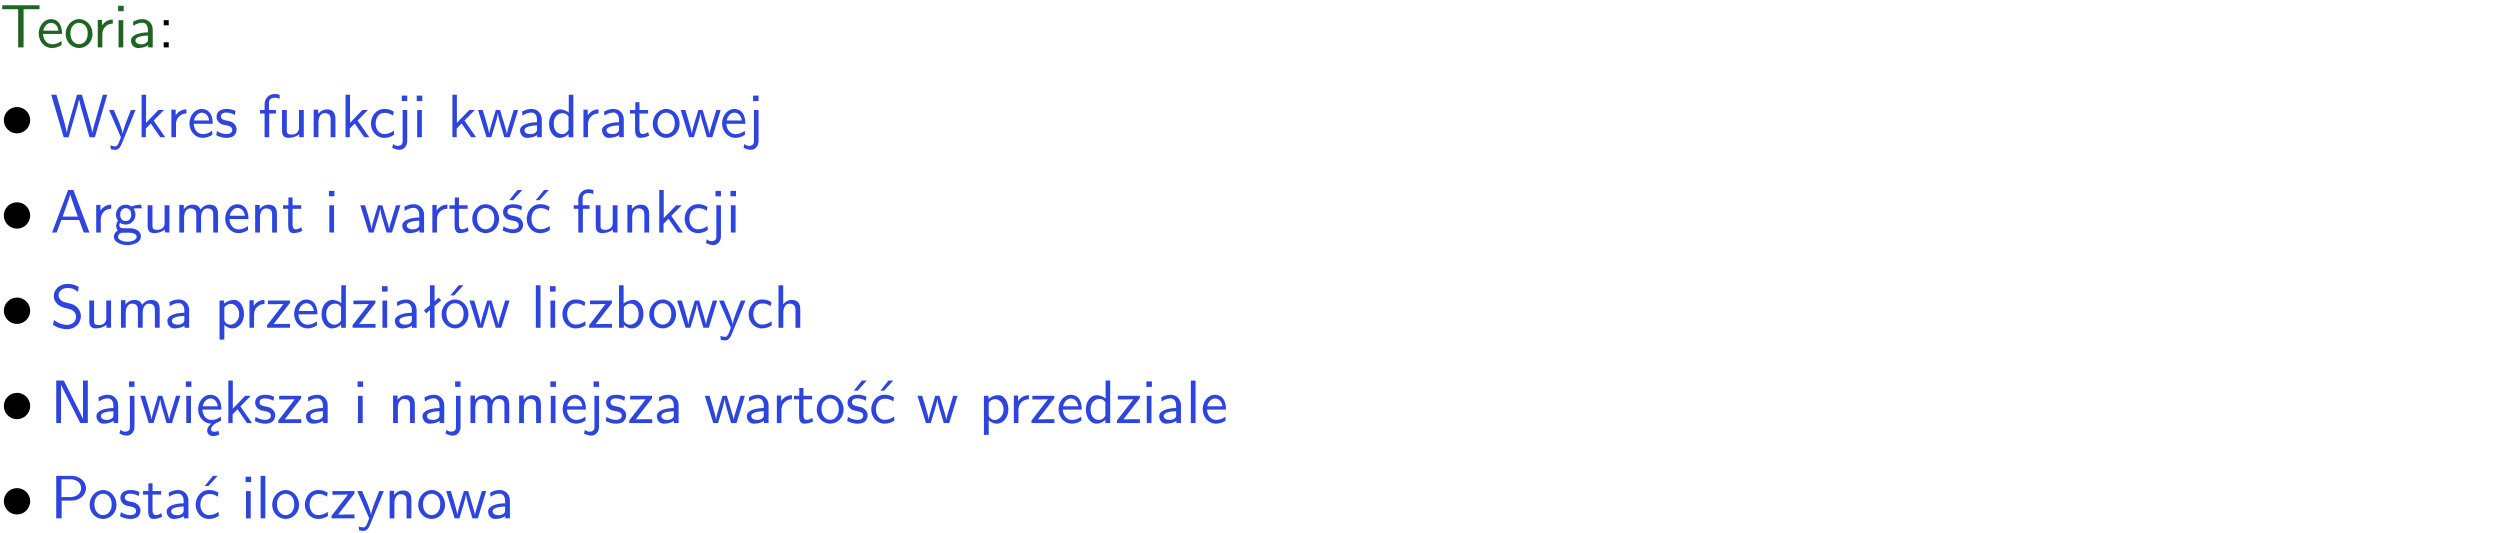 <?xml version="1.0" encoding="UTF-8"?>
<svg width="366pt" height="78pt" version="1.2" viewBox="0 0 366 78" xmlns="http://www.w3.org/2000/svg" xmlns:xlink="http://www.w3.org/1999/xlink">
 <defs>
  <symbol id="glyph0-1" overflow="visible">
   <path d="m3.453-5.594h0.797 0.328 1.203v-0.578h-5.453v0.578h1.203 0.312 0.812v5.594h0.797z"/>
  </symbol>
  <symbol id="glyph0-2" overflow="visible">
   <path d="m3.719-1.969c0-0.297-0.016-0.969-0.359-1.516-0.375-0.547-0.922-0.656-1.25-0.656-0.984 0-1.797 0.953-1.797 2.109 0 1.188 0.859 2.125 1.938 2.125 0.562 0 1.078-0.203 1.422-0.469l-0.047-0.578c-0.562 0.469-1.156 0.5-1.359 0.5-0.719 0-1.297-0.625-1.328-1.516zm-2.734-0.484c0.141-0.688 0.625-1.141 1.125-1.141 0.469 0 0.969 0.312 1.094 1.141z"/>
  </symbol>
  <symbol id="glyph0-3" overflow="visible">
   <path d="m4.203-1.969c0-1.203-0.891-2.172-1.953-2.172-1.109 0-1.984 1-1.984 2.172s0.922 2.062 1.969 2.062c1.078 0 1.969-0.906 1.969-2.062zm-1.969 1.5c-0.625 0-1.266-0.516-1.266-1.594s0.688-1.531 1.266-1.531c0.625 0 1.266 0.469 1.266 1.531s-0.609 1.594-1.266 1.594z"/>
  </symbol>
  <symbol id="glyph0-4" overflow="visible">
   <path d="m1.406-1.922c0-0.891 0.641-1.547 1.531-1.562v-0.594c-0.797 0-1.297 0.453-1.578 0.859v-0.812h-0.625v4.031h0.672z"/>
  </symbol>
  <symbol id="glyph0-5" overflow="visible">
   <path d="m1.469-6.094h-0.812v0.797h0.812zm-0.062 2.109h-0.688v3.984h0.688z"/>
  </symbol>
  <symbol id="glyph0-6" overflow="visible">
   <path d="m3.578-2.594c0-0.906-0.656-1.547-1.484-1.547-0.578 0-0.984 0.156-1.406 0.391l0.062 0.594c0.453-0.328 0.906-0.453 1.344-0.453 0.422 0 0.781 0.359 0.781 1.031v0.375c-1.344 0.031-2.484 0.406-2.484 1.188 0 0.391 0.25 1.109 1.031 1.109 0.125 0 0.969-0.016 1.484-0.422v0.328h0.672zm-0.703 1.406c0 0.172 0 0.391-0.297 0.562-0.266 0.172-0.609 0.172-0.703 0.172-0.438 0-0.828-0.203-0.828-0.578 0-0.625 1.453-0.688 1.828-0.703z"/>
  </symbol>
  <symbol id="glyph0-7" overflow="visible">
   <path d="m1.609-3.984h-0.734v0.75h0.734zm-0.734 3.234v0.75h0.734v-0.75z"/>
  </symbol>
  <symbol id="glyph0-8" overflow="visible">
   <path d="m8.328-6.219h-0.641l-0.812 2.812c-0.234 0.797-0.672 2.297-0.719 2.766 0-0.016-0.062-0.484-0.656-2.531l-0.875-3.047h-0.719l-0.812 2.797c-0.203 0.688-0.641 2.25-0.688 2.766h-0.016c-0.031-0.359-0.281-1.25-0.344-1.547-0.125-0.422-0.172-0.609-0.422-1.484l-0.734-2.531h-0.766l1.828 6.219h0.719l0.891-3.109c0.203-0.656 0.578-2 0.641-2.453 0.047 0.266 0.25 1.109 0.5 1.969l1.031 3.594h0.781z"/>
  </symbol>
  <symbol id="glyph0-9" overflow="visible">
   <path d="m4-3.984h-0.672c-1.172 2.859-1.188 3.266-1.188 3.469h-0.016c-0.047-0.594-0.766-2.266-0.812-2.344l-0.484-1.125h-0.703l1.734 3.984c-0.094 0.281-0.281 0.719-0.312 0.812-0.234 0.516-0.391 0.516-0.516 0.516-0.141 0-0.438-0.031-0.703-0.141l0.062 0.578c0.188 0.047 0.438 0.078 0.641 0.078 0.312 0 0.641-0.109 1.016-1.031z"/>
  </symbol>
  <symbol id="glyph0-10" overflow="visible">
   <path d="m2.516-2.438 1.516-1.547h-0.812l-1.812 1.875v-4.109h-0.656v6.219h0.625v-1.266l0.719-0.75 1.391 2.016h0.734z"/>
  </symbol>
  <symbol id="glyph0-11" overflow="visible">
   <path d="m3.078-3.844c-0.469-0.219-0.828-0.297-1.297-0.297-0.219 0-1.484 0-1.484 1.188 0 0.438 0.266 0.719 0.484 0.891 0.281 0.203 0.469 0.234 0.969 0.328 0.328 0.062 0.844 0.172 0.844 0.656 0 0.609-0.703 0.609-0.844 0.609-0.734 0-1.234-0.328-1.391-0.438l-0.109 0.609c0.281 0.141 0.781 0.391 1.516 0.391 0.156 0 0.641 0 1.031-0.281 0.281-0.219 0.438-0.578 0.438-0.953 0-0.5-0.344-0.812-0.359-0.828-0.344-0.312-0.594-0.375-1.031-0.453-0.5-0.094-0.906-0.188-0.906-0.625 0-0.562 0.641-0.562 0.75-0.562 0.297 0 0.766 0.047 1.281 0.344z"/>
  </symbol>
  <symbol id="glyph0-12" overflow="visible">
   <path d="m1.578-3.469h0.984v-0.516h-1.016v-1.062c0-0.672 0.609-0.734 0.844-0.734 0.172 0 0.422 0.016 0.719 0.156v-0.594c-0.109-0.031-0.391-0.109-0.719-0.109-0.844 0-1.484 0.641-1.484 1.531v0.812h-0.672v0.516h0.672v3.469h0.672z"/>
  </symbol>
  <symbol id="glyph0-13" overflow="visible">
   <path d="m3.906-3.984h-0.703v2.609c0 0.672-0.5 0.984-1.078 0.984-0.641 0-0.703-0.234-0.703-0.625v-2.969h-0.703v3c0 0.656 0.219 1.078 0.953 1.078 0.484 0 1.125-0.141 1.562-0.531v0.438h0.672z"/>
  </symbol>
  <symbol id="glyph0-14" overflow="visible">
   <path d="m3.906-2.672c0-0.594-0.141-1.406-1.234-1.406-0.812 0-1.25 0.609-1.297 0.672v-0.625h-0.656v4.031h0.703v-2.203c0-0.594 0.234-1.328 0.906-1.328 0.859 0 0.875 0.641 0.875 0.922v2.609h0.703z"/>
  </symbol>
  <symbol id="glyph0-15" overflow="visible">
   <path d="m3.672-3.75c-0.531-0.297-0.828-0.391-1.375-0.391-1.25 0-1.969 1.094-1.969 2.156 0 1.109 0.812 2.078 1.938 2.078 0.484 0 0.969-0.125 1.453-0.453l-0.047-0.594c-0.469 0.359-0.953 0.484-1.406 0.484-0.734 0-1.25-0.656-1.25-1.531 0-0.703 0.344-1.562 1.297-1.562 0.453 0 0.766 0.078 1.25 0.391z"/>
  </symbol>
  <symbol id="glyph0-16" overflow="visible">
   <path d="m1.656-6.094h-0.797v0.797h0.797zm-2.203 7.625c0.438 0.25 0.844 0.312 1.078 0.312 0.562 0 1.125-0.469 1.125-1.312v-4.516h-0.672v4.594c0 0.578-0.453 0.656-0.703 0.656-0.266 0-0.5-0.094-0.688-0.281z"/>
  </symbol>
  <symbol id="glyph0-17" overflow="visible">
   <path d="m5.984-3.984h-0.641l-0.578 1.906c-0.109 0.312-0.375 1.203-0.422 1.594-0.031-0.281-0.266-1.078-0.422-1.594l-0.578-1.906h-0.625l-0.516 1.688c-0.094 0.312-0.406 1.344-0.438 1.797-0.047-0.422-0.344-1.438-0.484-1.938l-0.469-1.547h-0.688l1.234 3.984h0.703c0.047-0.141 0.359-1.141 0.562-1.844 0.125-0.422 0.375-1.297 0.391-1.641h0.016c0.016 0.25 0.172 0.875 0.281 1.266l0.656 2.219h0.797z"/>
  </symbol>
  <symbol id="glyph0-18" overflow="visible">
   <path d="m3.891-6.219h-0.672v2.625c-0.469-0.391-0.969-0.484-1.312-0.484-0.891 0-1.578 0.938-1.578 2.094 0 1.172 0.688 2.078 1.531 2.078 0.297 0 0.828-0.078 1.328-0.562v0.469h0.703zm-0.703 4.969c0 0.125 0 0.297-0.297 0.547-0.203 0.188-0.422 0.25-0.656 0.25-0.562 0-1.219-0.422-1.219-1.531 0-1.188 0.781-1.547 1.312-1.547 0.391 0 0.672 0.203 0.859 0.484z"/>
  </symbol>
  <symbol id="glyph0-19" overflow="visible">
   <path d="m1.562-3.469h1.266v-0.516h-1.266v-1.141h-0.609v1.141h-0.781v0.516h0.75v2.406c0 0.531 0.125 1.156 0.75 1.156s1.078-0.219 1.312-0.328l-0.156-0.531c-0.234 0.188-0.516 0.297-0.797 0.297-0.344 0-0.469-0.281-0.469-0.75z"/>
  </symbol>
  <symbol id="glyph0-20" overflow="visible">
   <path d="m3.375-6.219h-0.781l-2.344 6.219h0.672l0.688-1.828h2.609l0.672 1.828h0.828zm0.641 3.891h-2.219c0.453-1.281 0.125-0.344 0.578-1.625 0.188-0.531 0.469-1.297 0.531-1.625h0.016c0.016 0.125 0.078 0.344 0.281 0.938z"/>
  </symbol>
  <symbol id="glyph0-21" overflow="visible">
   <path d="m3.156-3.5c0.203 0 0.453-0.047 0.672-0.047 0.156 0 0.5 0.031 0.516 0.031l-0.094-0.562c-0.625 0-1.141 0.172-1.422 0.281-0.188-0.156-0.484-0.281-0.844-0.281-0.781 0-1.422 0.641-1.422 1.453 0 0.344 0.109 0.656 0.297 0.891-0.266 0.375-0.266 0.719-0.266 0.766 0 0.234 0.078 0.5 0.234 0.688-0.469 0.266-0.578 0.688-0.578 0.922 0 0.672 0.891 1.203 1.984 1.203 1.109 0 1.984-0.531 1.984-1.219 0-1.25-1.5-1.25-1.844-1.25h-0.781c-0.125 0-0.531 0-0.531-0.469 0-0.094 0.047-0.25 0.109-0.328 0.188 0.141 0.484 0.266 0.812 0.266 0.812 0 1.438-0.672 1.438-1.469 0-0.422-0.203-0.75-0.297-0.891zm-1.172 1.828c-0.328 0-0.797-0.203-0.797-0.953 0-0.734 0.469-0.938 0.797-0.938 0.391 0 0.812 0.25 0.812 0.938 0 0.703-0.422 0.953-0.812 0.953zm0.406 1.703c0.188 0 1.203 0 1.203 0.609 0 0.406-0.609 0.703-1.344 0.703s-1.375-0.281-1.375-0.703c0-0.031 0-0.609 0.703-0.609z"/>
  </symbol>
  <symbol id="glyph0-22" overflow="visible">
   <path d="m6.391-2.672c0-0.609-0.141-1.406-1.219-1.406-0.547 0-1.016 0.25-1.344 0.734-0.234-0.688-0.859-0.734-1.141-0.734-0.656 0-1.078 0.359-1.312 0.688v-0.641h-0.656v4.031h0.703v-2.203c0-0.609 0.25-1.328 0.906-1.328 0.844 0 0.875 0.578 0.875 0.922v2.609h0.703v-2.203c0-0.609 0.25-1.328 0.906-1.328 0.844 0 0.875 0.578 0.875 0.922v2.609h0.703z"/>
  </symbol>
  <symbol id="glyph0-23" overflow="visible">
   <path d="m3.078-3.844c-0.469-0.219-0.828-0.297-1.297-0.297-0.219 0-1.484 0-1.484 1.188 0 0.438 0.266 0.719 0.484 0.891 0.281 0.203 0.469 0.234 0.969 0.328 0.328 0.062 0.844 0.172 0.844 0.656 0 0.609-0.703 0.609-0.844 0.609-0.734 0-1.234-0.328-1.391-0.438l-0.109 0.609c0.281 0.141 0.781 0.391 1.516 0.391 0.156 0 0.641 0 1.031-0.281 0.281-0.219 0.438-0.578 0.438-0.953 0-0.5-0.344-0.812-0.359-0.828-0.344-0.312-0.594-0.375-1.031-0.453-0.5-0.094-0.906-0.188-0.906-0.625 0-0.562 0.641-0.562 0.75-0.562 0.297 0 0.766 0.047 1.281 0.344zm0.031-2.375h-0.703l-1.203 1.484h0.562z"/>
  </symbol>
  <symbol id="glyph0-24" overflow="visible">
   <path d="m3.672-3.75c-0.531-0.297-0.828-0.391-1.375-0.391-1.25 0-1.969 1.094-1.969 2.156 0 1.109 0.812 2.078 1.938 2.078 0.484 0 0.969-0.125 1.453-0.453l-0.047-0.594c-0.469 0.359-0.953 0.484-1.406 0.484-0.734 0-1.25-0.656-1.25-1.531 0-0.703 0.344-1.562 1.297-1.562 0.453 0 0.766 0.078 1.25 0.391zm-0.125-2.469h-0.688l-1.203 1.484h0.547z"/>
  </symbol>
  <symbol id="glyph0-25" overflow="visible">
   <path d="m4.172-5.969c-0.5-0.297-0.984-0.453-1.641-0.453-1.25 0-2.031 0.875-2.031 1.766 0 0.391 0.125 0.766 0.484 1.141 0.375 0.406 0.781 0.516 1.297 0.641 0.766 0.188 0.859 0.219 1.109 0.438 0.172 0.156 0.375 0.453 0.375 0.828 0 0.594-0.484 1.188-1.312 1.188-0.359 0-1.172-0.094-1.922-0.719l-0.141 0.719c0.797 0.5 1.516 0.625 2.078 0.625 1.188 0 2-0.906 2-1.891 0-0.594-0.266-1.016-0.469-1.234-0.422-0.453-0.719-0.531-1.547-0.734-0.516-0.125-0.656-0.172-0.922-0.391-0.062-0.062-0.328-0.328-0.328-0.719 0-0.531 0.484-1.062 1.312-1.062 0.766 0 1.188 0.297 1.516 0.578z"/>
  </symbol>
  <symbol id="glyph0-26" overflow="visible">
   <path d="m1.438-0.406c0.281 0.25 0.672 0.5 1.203 0.5 0.875 0 1.672-0.875 1.672-2.094 0-1.078-0.578-2.078-1.438-2.078-0.531 0-1.047 0.188-1.469 0.531v-0.438h-0.672v5.719h0.703zm0-2.578c0.219-0.312 0.562-0.516 0.953-0.516 0.672 0 1.219 0.672 1.219 1.5 0 0.922-0.641 1.547-1.312 1.547-0.344 0-0.594-0.172-0.766-0.422-0.094-0.125-0.094-0.141-0.094-0.312z"/>
  </symbol>
  <symbol id="glyph0-27" overflow="visible">
   <path d="m3.594-3.625v-0.359h-3.219v0.531h1.25c0.109 0 0.219-0.016 0.328-0.016h0.688l-2.391 3.094v0.375h3.359v-0.562h-1.328c-0.109 0-0.203 0.016-0.312 0.016h-0.766z"/>
  </symbol>
  <symbol id="glyph0-28" overflow="visible">
   <path d="m2.516-4.406-0.609 0.531v-2.344h-0.672v2.922l-0.891 0.766 0.344 0.406 0.547-0.469v2.594h0.672v-3.188l0.969-0.828z"/>
  </symbol>
  <symbol id="glyph0-29" overflow="visible">
   <path d="m4.203-1.969c0-1.203-0.891-2.172-1.953-2.172-1.109 0-1.984 1-1.984 2.172s0.922 2.062 1.969 2.062c1.078 0 1.969-0.906 1.969-2.062zm-1.969 1.5c-0.625 0-1.266-0.516-1.266-1.594s0.688-1.531 1.266-1.531c0.625 0 1.266 0.469 1.266 1.531s-0.609 1.594-1.266 1.594zm1.234-5.75h-0.703l-1.203 1.484h0.547z"/>
  </symbol>
  <symbol id="glyph0-30" overflow="visible">
   <path d="m1.406-6.219h-0.688v6.219h0.688z"/>
  </symbol>
  <symbol id="glyph0-31" overflow="visible">
   <path d="m1.406-6.219h-0.672v6.219h0.703v-0.406c0.219 0.188 0.594 0.5 1.203 0.5 0.891 0 1.672-0.891 1.672-2.094 0-1.109-0.625-2.078-1.453-2.078-0.359 0-0.906 0.094-1.453 0.531zm0.031 3.219c0.141-0.219 0.469-0.531 0.953-0.531 0.531 0 1.219 0.391 1.219 1.531 0 1.172-0.75 1.547-1.297 1.547-0.359 0-0.656-0.156-0.875-0.562z"/>
  </symbol>
  <symbol id="glyph0-32" overflow="visible">
   <path d="m3.906-2.672c0-0.594-0.141-1.406-1.234-1.406-0.562 0-0.984 0.281-1.266 0.641v-2.781h-0.688v6.219h0.703v-2.203c0-0.594 0.234-1.328 0.906-1.328 0.859 0 0.875 0.641 0.875 0.922v2.609h0.703z"/>
  </symbol>
  <symbol id="glyph0-33" overflow="visible">
   <path d="m1.969-6.219h-1.109v6.219h0.703v-5.594c0.172 0.375 0.547 1.141 0.609 1.234l2.203 4.359h1.109v-6.219h-0.703v5.578h-0.016c-0.172-0.359-0.547-1.125-0.594-1.219z"/>
  </symbol>
  <symbol id="glyph0-34" overflow="visible">
   <path d="m0.984-2.453c0.141-0.688 0.625-1.141 1.125-1.141 0.469 0 0.969 0.312 1.094 1.141zm1.219 3.391c0-0.406 0.391-0.734 0.797-0.969 0.266-0.078 0.484-0.203 0.672-0.344l-0.047-0.578c-0.562 0.469-1.156 0.5-1.359 0.5-0.719 0-1.297-0.625-1.328-1.516h2.781c0-0.297-0.016-0.969-0.359-1.516-0.375-0.547-0.922-0.656-1.25-0.656-0.984 0-1.797 0.953-1.797 2.109 0 1.188 0.859 2.125 1.938 2.125-0.359 0.25-0.641 0.656-0.609 1.047 0.016 0.391 0.281 0.766 0.891 0.766 0.297 0 0.516-0.062 0.875-0.234l-0.125-0.531c-0.203 0.094-0.406 0.141-0.594 0.141-0.25-0.031-0.469-0.078-0.484-0.344z"/>
  </symbol>
  <symbol id="glyph0-35" overflow="visible">
   <path d="m3.156-2.594c1.109 0 2.062-0.812 2.062-1.812 0-0.969-0.891-1.812-2.125-1.812h-2.234v6.219h0.797v-2.594zm-0.266-3.125c1 0 1.609 0.547 1.609 1.312 0 0.703-0.578 1.297-1.609 1.297h-1.266v-2.609z"/>
  </symbol>
  <symbol id="glyph1-1" overflow="visible">
   <path d="m4.422-2.5c0-1.062-0.891-1.922-1.922-1.922-1.094 0-1.938 0.891-1.938 1.922 0 1.078 0.875 1.938 1.922 1.938 1.078 0 1.938-0.891 1.938-1.938z"/>
  </symbol>
  <clipPath id="clip1">
   <path d="m0 0h365.67v1h-365.67z"/>
  </clipPath>
 </defs>
 <g id="surface1">
  <g fill="#1e6521">
   <use y="6.939" xlink:href="#glyph0-1"/>
  </g>
  <g fill="#1e6521">
   <use x="5.358" y="6.939" xlink:href="#glyph0-2"/>
   <use x="9.343" y="6.939" xlink:href="#glyph0-3"/>
  </g>
  <g fill="#1e6521">
   <use x="13.575" y="6.939" xlink:href="#glyph0-4"/>
   <use x="16.639" y="6.939" xlink:href="#glyph0-5"/>
   <use x="18.781" y="6.939" xlink:href="#glyph0-6"/>
  </g>
  <g>
   <use x="23.09" y="6.939" xlink:href="#glyph0-7"/>
  </g>
  <g>
   <use y="20.09" xlink:href="#glyph1-1"/>
  </g>
  <g fill="#2d44dd">
   <use x="7.372" y="20.09" xlink:href="#glyph0-8"/>
   <use x="15.84" y="20.09" xlink:href="#glyph0-9"/>
   <use x="19.974" y="20.09" xlink:href="#glyph0-10"/>
   <use x="24.358" y="20.09" xlink:href="#glyph0-4"/>
   <use x="27.422" y="20.09" xlink:href="#glyph0-2"/>
   <use x="31.406" y="20.09" xlink:href="#glyph0-11"/>
  </g>
  <g fill="#2d44dd">
   <use x="37.829" y="20.09" xlink:href="#glyph0-12"/>
   <use x="40.569" y="20.09" xlink:href="#glyph0-13"/>
   <use x="45.202" y="20.09" xlink:href="#glyph0-14"/>
   <use x="49.835" y="20.09" xlink:href="#glyph0-10"/>
  </g>
  <g fill="#2d44dd">
   <use x="53.977" y="20.09" xlink:href="#glyph0-15"/>
   <use x="57.961" y="20.09" xlink:href="#glyph0-16"/>
   <use x="60.353" y="20.09" xlink:href="#glyph0-5"/>
  </g>
  <g fill="#2d44dd">
   <use x="65.481" y="20.09" xlink:href="#glyph0-10"/>
   <use x="69.864" y="20.09" xlink:href="#glyph0-17"/>
  </g>
  <g fill="#2d44dd">
   <use x="75.74" y="20.09" xlink:href="#glyph0-6"/>
   <use x="80.049" y="20.09" xlink:href="#glyph0-18"/>
   <use x="84.682" y="20.09" xlink:href="#glyph0-4"/>
   <use x="87.746" y="20.09" xlink:href="#glyph0-6"/>
   <use x="92.055" y="20.09" xlink:href="#glyph0-19"/>
   <use x="95.293" y="20.09" xlink:href="#glyph0-3"/>
  </g>
  <g fill="#2d44dd">
   <use x="99.525" y="20.09" xlink:href="#glyph0-17"/>
  </g>
  <g fill="#2d44dd">
   <use x="105.401" y="20.09" xlink:href="#glyph0-2"/>
  </g>
  <g fill="#2d44dd">
   <use x="109.394" y="20.09" xlink:href="#glyph0-16"/>
  </g>
  <g>
   <use y="34.038" xlink:href="#glyph1-1"/>
  </g>
  <g fill="#2d44dd">
   <use x="7.372" y="34.038" xlink:href="#glyph0-20"/>
   <use x="13.35" y="34.038" xlink:href="#glyph0-4"/>
   <use x="16.414" y="34.038" xlink:href="#glyph0-21"/>
   <use x="20.897" y="34.038" xlink:href="#glyph0-13"/>
   <use x="25.53" y="34.038" xlink:href="#glyph0-22"/>
   <use x="32.653" y="34.038" xlink:href="#glyph0-2"/>
   <use x="36.637" y="34.038" xlink:href="#glyph0-14"/>
   <use x="41.27" y="34.038" xlink:href="#glyph0-19"/>
  </g>
  <g fill="#2d44dd">
   <use x="47.494" y="34.038" xlink:href="#glyph0-5"/>
  </g>
  <g fill="#2d44dd">
   <use x="52.631" y="34.038" xlink:href="#glyph0-17"/>
  </g>
  <g fill="#2d44dd">
   <use x="58.506" y="34.038" xlink:href="#glyph0-6"/>
  </g>
  <g fill="#2d44dd">
   <use x="62.565" y="34.038" xlink:href="#glyph0-4"/>
   <use x="65.628" y="34.038" xlink:href="#glyph0-19"/>
   <use x="68.866" y="34.038" xlink:href="#glyph0-3"/>
   <use x="73.349" y="34.038" xlink:href="#glyph0-23"/>
   <use x="76.786" y="34.038" xlink:href="#glyph0-24"/>
  </g>
  <g fill="#2d44dd">
   <use x="83.757" y="34.038" xlink:href="#glyph0-12"/>
   <use x="86.497" y="34.038" xlink:href="#glyph0-13"/>
   <use x="91.13" y="34.038" xlink:href="#glyph0-14"/>
   <use x="95.763" y="34.038" xlink:href="#glyph0-10"/>
  </g>
  <g fill="#2d44dd">
   <use x="99.904" y="34.038" xlink:href="#glyph0-15"/>
   <use x="103.889" y="34.038" xlink:href="#glyph0-16"/>
   <use x="106.28" y="34.038" xlink:href="#glyph0-5"/>
  </g>
  <g>
   <use y="47.985" xlink:href="#glyph1-1"/>
  </g>
  <g fill="#2d44dd">
   <use x="7.372" y="47.985" xlink:href="#glyph0-25"/>
   <use x="12.354" y="47.985" xlink:href="#glyph0-13"/>
   <use x="16.987" y="47.985" xlink:href="#glyph0-22"/>
   <use x="24.11" y="47.985" xlink:href="#glyph0-6"/>
  </g>
  <g fill="#2d44dd">
   <use x="31.405" y="47.985" xlink:href="#glyph0-26"/>
  </g>
  <g fill="#2d44dd">
   <use x="35.787" y="47.985" xlink:href="#glyph0-4"/>
   <use x="38.85" y="47.985" xlink:href="#glyph0-27"/>
   <use x="42.748" y="47.985" xlink:href="#glyph0-2"/>
  </g>
  <g fill="#2d44dd">
   <use x="46.742" y="47.985" xlink:href="#glyph0-18"/>
  </g>
  <g fill="#2d44dd">
   <use x="51.366" y="47.985" xlink:href="#glyph0-27"/>
  </g>
  <g fill="#2d44dd">
   <use x="55.272" y="47.985" xlink:href="#glyph0-5"/>
   <use x="57.414" y="47.985" xlink:href="#glyph0-6"/>
  </g>
  <g fill="#2d44dd">
   <use x="61.715" y="47.985" xlink:href="#glyph0-28"/>
  </g>
  <g fill="#2d44dd">
   <use x="64.381" y="47.985" xlink:href="#glyph0-29"/>
  </g>
  <g fill="#2d44dd">
   <use x="68.613" y="47.985" xlink:href="#glyph0-17"/>
  </g>
  <g fill="#2d44dd">
   <use x="77.726" y="47.985" xlink:href="#glyph0-30"/>
   <use x="79.868" y="47.985" xlink:href="#glyph0-5"/>
   <use x="82.01" y="47.985" xlink:href="#glyph0-15"/>
   <use x="85.995" y="47.985" xlink:href="#glyph0-27"/>
   <use x="89.892" y="47.985" xlink:href="#glyph0-31"/>
  </g>
  <g fill="#2d44dd">
   <use x="94.776" y="47.985" xlink:href="#glyph0-3"/>
  </g>
  <g fill="#2d44dd">
   <use x="99.009" y="47.985" xlink:href="#glyph0-17"/>
   <use x="105.135" y="47.985" xlink:href="#glyph0-9"/>
   <use x="109.27" y="47.985" xlink:href="#glyph0-15"/>
   <use x="113.254" y="47.985" xlink:href="#glyph0-32"/>
  </g>
  <g>
   <use y="61.933" xlink:href="#glyph1-1"/>
  </g>
  <g fill="#2d44dd">
   <use x="7.372" y="61.933" xlink:href="#glyph0-33"/>
   <use x="13.723" y="61.933" xlink:href="#glyph0-6"/>
   <use x="18.032" y="61.933" xlink:href="#glyph0-16"/>
   <use x="20.423" y="61.933" xlink:href="#glyph0-17"/>
   <use x="26.55" y="61.933" xlink:href="#glyph0-5"/>
   <use x="28.692" y="61.933" xlink:href="#glyph0-34"/>
   <use x="32.677" y="61.933" xlink:href="#glyph0-10"/>
   <use x="37.061" y="61.933" xlink:href="#glyph0-11"/>
   <use x="40.497" y="61.933" xlink:href="#glyph0-27"/>
   <use x="44.395" y="61.933" xlink:href="#glyph0-6"/>
  </g>
  <g fill="#2d44dd">
   <use x="51.69" y="61.933" xlink:href="#glyph0-5"/>
  </g>
  <g fill="#2d44dd">
   <use x="56.827" y="61.933" xlink:href="#glyph0-14"/>
   <use x="61.46" y="61.933" xlink:href="#glyph0-6"/>
   <use x="65.769" y="61.933" xlink:href="#glyph0-16"/>
   <use x="68.161" y="61.933" xlink:href="#glyph0-22"/>
   <use x="75.284" y="61.933" xlink:href="#glyph0-14"/>
   <use x="79.916" y="61.933" xlink:href="#glyph0-5"/>
   <use x="82.059" y="61.933" xlink:href="#glyph0-2"/>
   <use x="86.043" y="61.933" xlink:href="#glyph0-16"/>
   <use x="88.435" y="61.933" xlink:href="#glyph0-11"/>
   <use x="91.871" y="61.933" xlink:href="#glyph0-27"/>
   <use x="95.769" y="61.933" xlink:href="#glyph0-6"/>
  </g>
  <g fill="#2d44dd">
   <use x="103.064" y="61.933" xlink:href="#glyph0-17"/>
  </g>
  <g fill="#2d44dd">
   <use x="108.94" y="61.933" xlink:href="#glyph0-6"/>
  </g>
  <g fill="#2d44dd">
   <use x="112.998" y="61.933" xlink:href="#glyph0-4"/>
   <use x="116.062" y="61.933" xlink:href="#glyph0-19"/>
   <use x="119.3" y="61.933" xlink:href="#glyph0-3"/>
   <use x="123.783" y="61.933" xlink:href="#glyph0-23"/>
   <use x="127.22" y="61.933" xlink:href="#glyph0-24"/>
  </g>
  <g fill="#2d44dd">
   <use x="134.199" y="61.933" xlink:href="#glyph0-17"/>
  </g>
  <g fill="#2d44dd">
   <use x="143.312" y="61.933" xlink:href="#glyph0-26"/>
  </g>
  <g fill="#2d44dd">
   <use x="147.693" y="61.933" xlink:href="#glyph0-4"/>
   <use x="150.757" y="61.933" xlink:href="#glyph0-27"/>
   <use x="154.655" y="61.933" xlink:href="#glyph0-2"/>
   <use x="158.64" y="61.933" xlink:href="#glyph0-18"/>
   <use x="163.273" y="61.933" xlink:href="#glyph0-27"/>
   <use x="167.17" y="61.933" xlink:href="#glyph0-5"/>
   <use x="169.312" y="61.933" xlink:href="#glyph0-6"/>
   <use x="173.622" y="61.933" xlink:href="#glyph0-30"/>
   <use x="175.764" y="61.933" xlink:href="#glyph0-2"/>
  </g>
  <g>
   <use y="75.881" xlink:href="#glyph1-1"/>
  </g>
  <g fill="#2d44dd">
   <use x="7.372" y="75.881" xlink:href="#glyph0-35"/>
  </g>
  <g fill="#2d44dd">
   <use x="12.85" y="75.881" xlink:href="#glyph0-3"/>
   <use x="17.333" y="75.881" xlink:href="#glyph0-11"/>
   <use x="20.77" y="75.881" xlink:href="#glyph0-19"/>
   <use x="24.007" y="75.881" xlink:href="#glyph0-6"/>
   <use x="28.317" y="75.881" xlink:href="#glyph0-24"/>
  </g>
  <g fill="#2d44dd">
   <use x="35.296" y="75.881" xlink:href="#glyph0-5"/>
   <use x="37.438" y="75.881" xlink:href="#glyph0-30"/>
   <use x="39.58" y="75.881" xlink:href="#glyph0-3"/>
  </g>
  <g fill="#2d44dd">
   <use x="44.305" y="75.881" xlink:href="#glyph0-15"/>
   <use x="48.29" y="75.881" xlink:href="#glyph0-27"/>
   <use x="52.188" y="75.881" xlink:href="#glyph0-9"/>
   <use x="56.322" y="75.881" xlink:href="#glyph0-14"/>
   <use x="60.955" y="75.881" xlink:href="#glyph0-3"/>
  </g>
  <g fill="#2d44dd">
   <use x="65.196" y="75.881" xlink:href="#glyph0-17"/>
  </g>
  <g fill="#2d44dd">
   <use x="71.072" y="75.881" xlink:href="#glyph0-6"/>
  </g>
 </g>
</svg>
